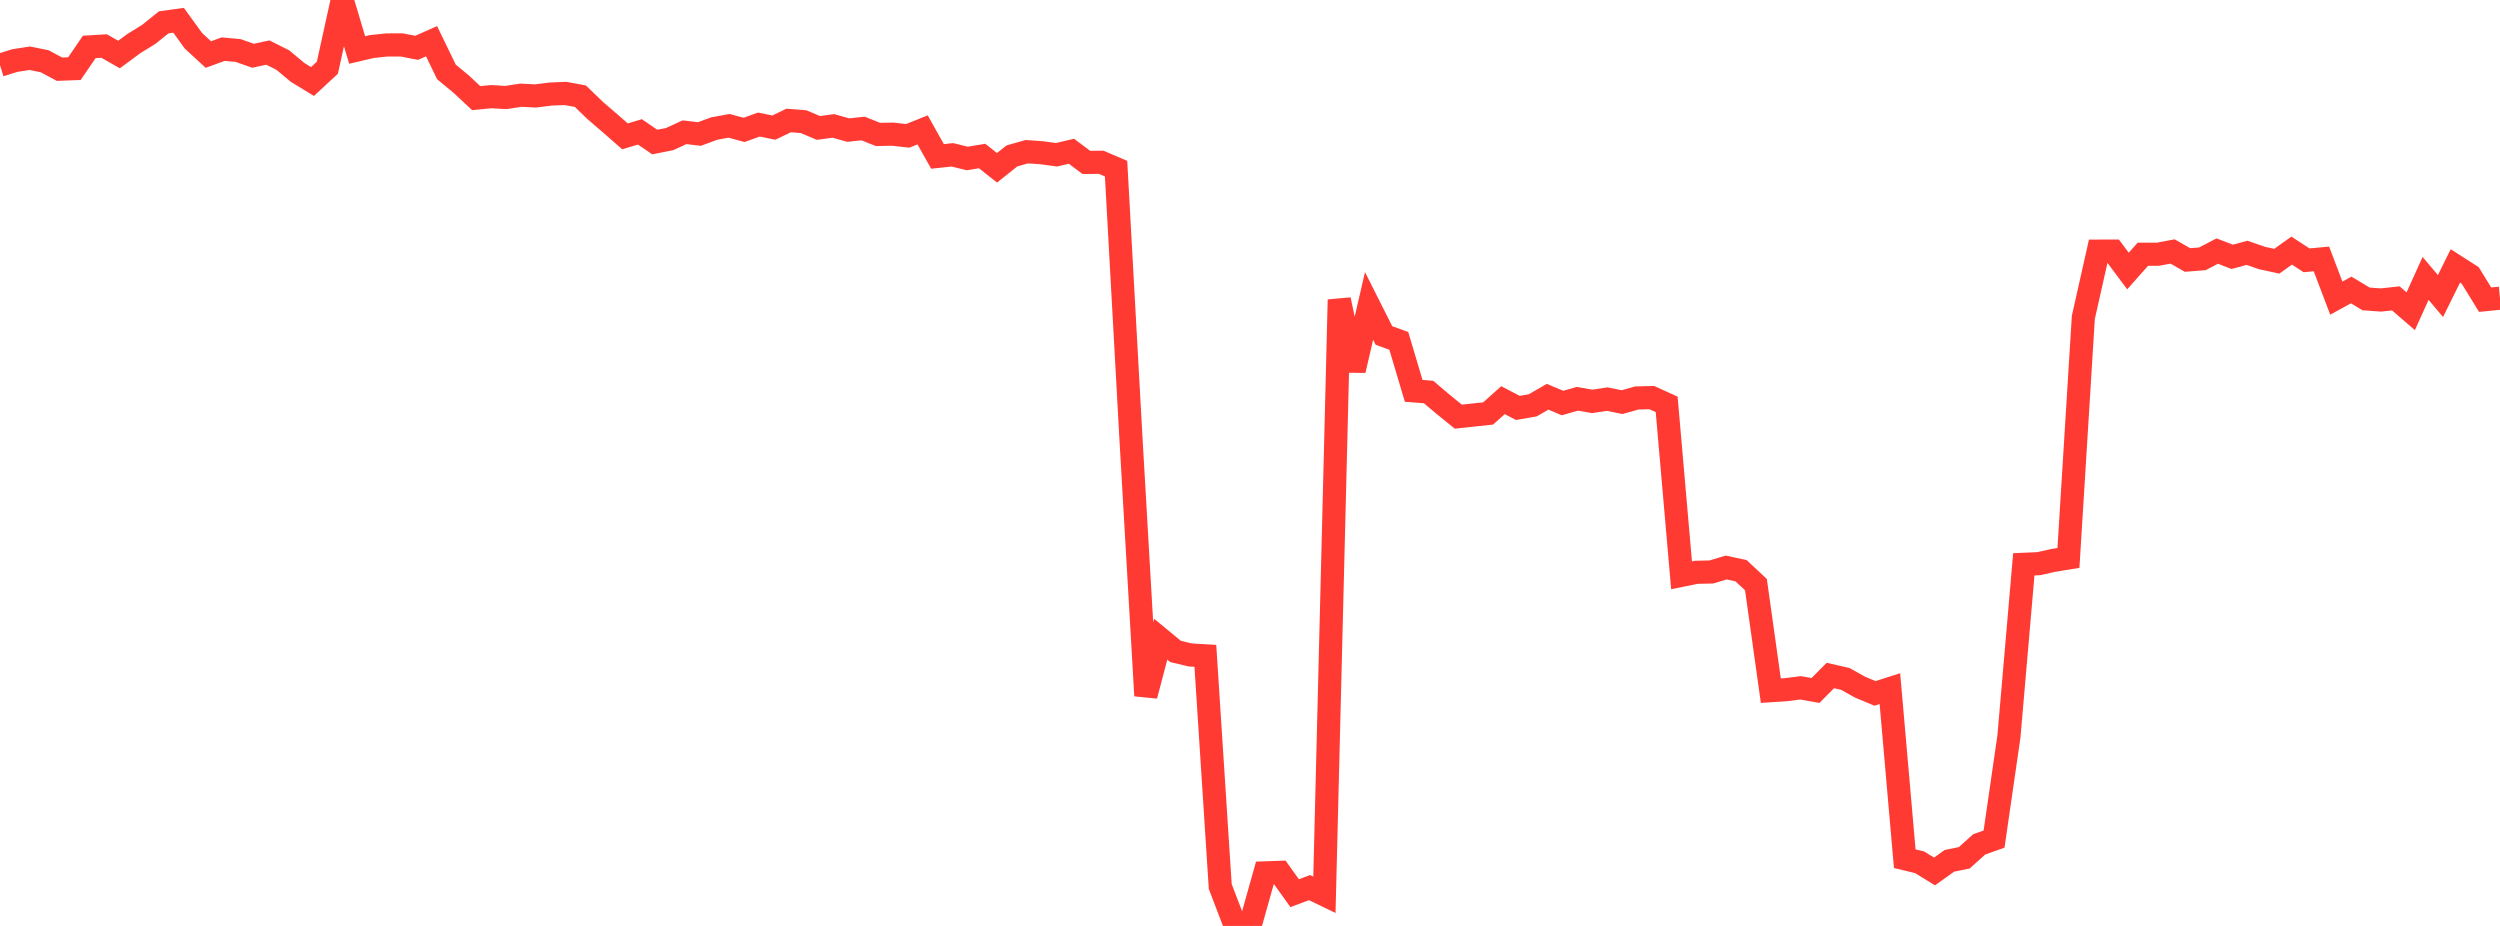 <?xml version="1.0" standalone="no"?>
<!DOCTYPE svg PUBLIC "-//W3C//DTD SVG 1.1//EN" "http://www.w3.org/Graphics/SVG/1.1/DTD/svg11.dtd">

<svg width="135" height="50" viewBox="0 0 135 50" preserveAspectRatio="none" 
  xmlns="http://www.w3.org/2000/svg"
  xmlns:xlink="http://www.w3.org/1999/xlink">


<polyline points="0.0, 3.52 0.804, 3.269 1.607, 3.145 2.411, 3.308 3.214, 3.737 4.018, 3.706 4.821, 2.533 5.625, 2.486 6.429, 2.944 7.232, 2.35 8.036, 1.855 8.839, 1.207 9.643, 1.095 10.446, 2.202 11.25, 2.945 12.054, 2.654 12.857, 2.727 13.661, 3.01 14.464, 2.839 15.268, 3.241 16.071, 3.91 16.875, 4.402 17.679, 3.656 18.482, 0.0 19.286, 2.7 20.089, 2.512 20.893, 2.427 21.696, 2.426 22.5, 2.583 23.304, 2.226 24.107, 3.883 24.911, 4.549 25.714, 5.299 26.518, 5.22 27.321, 5.265 28.125, 5.142 28.929, 5.181 29.732, 5.079 30.536, 5.046 31.339, 5.194 32.143, 5.968 32.946, 6.66 33.75, 7.364 34.554, 7.121 35.357, 7.67 36.161, 7.511 36.964, 7.141 37.768, 7.237 38.571, 6.941 39.375, 6.795 40.179, 7.015 40.982, 6.726 41.786, 6.892 42.589, 6.506 43.393, 6.57 44.196, 6.909 45.0, 6.799 45.804, 7.025 46.607, 6.939 47.411, 7.26 48.214, 7.245 49.018, 7.336 49.821, 7.014 50.625, 8.446 51.429, 8.361 52.232, 8.558 53.036, 8.426 53.839, 9.061 54.643, 8.42 55.446, 8.192 56.25, 8.248 57.054, 8.357 57.857, 8.167 58.661, 8.77 59.464, 8.763 60.268, 9.108 61.071, 23.663 61.875, 37.566 62.679, 34.517 63.482, 35.179 64.286, 35.369 65.089, 35.415 65.893, 47.871 66.696, 49.97 67.5, 50.0 68.304, 47.136 69.107, 47.108 69.911, 48.231 70.714, 47.931 71.518, 48.318 72.321, 16.184 73.125, 19.997 73.929, 16.519 74.732, 18.116 75.536, 18.409 76.339, 21.106 77.143, 21.169 77.946, 21.849 78.75, 22.5 79.554, 22.412 80.357, 22.328 81.161, 21.609 81.964, 22.028 82.768, 21.887 83.571, 21.425 84.375, 21.764 85.179, 21.534 85.982, 21.675 86.786, 21.552 87.589, 21.715 88.393, 21.49 89.196, 21.47 90.0, 21.836 90.804, 31.066 91.607, 30.904 92.411, 30.887 93.214, 30.646 94.018, 30.819 94.821, 31.571 95.625, 37.296 96.429, 37.244 97.232, 37.143 98.036, 37.286 98.839, 36.478 99.643, 36.66 100.446, 37.107 101.25, 37.444 102.054, 37.187 102.857, 46.37 103.661, 46.564 104.464, 47.059 105.268, 46.484 106.071, 46.321 106.875, 45.597 107.679, 45.311 108.482, 39.772 109.286, 30.473 110.089, 30.439 110.893, 30.258 111.696, 30.128 112.5, 17.142 113.304, 13.562 114.107, 13.559 114.911, 14.635 115.714, 13.729 116.518, 13.729 117.321, 13.58 118.125, 14.039 118.929, 13.976 119.732, 13.557 120.536, 13.869 121.339, 13.653 122.143, 13.931 122.946, 14.106 123.75, 13.533 124.554, 14.057 125.357, 13.982 126.161, 16.1 126.964, 15.659 127.768, 16.142 128.571, 16.2 129.375, 16.113 130.179, 16.808 130.982, 15.035 131.786, 15.987 132.589, 14.36 133.393, 14.875 134.196, 16.182 135.0, 16.102" fill="none" stroke="#ff3a33" stroke-width="1.25"/>

</svg>
